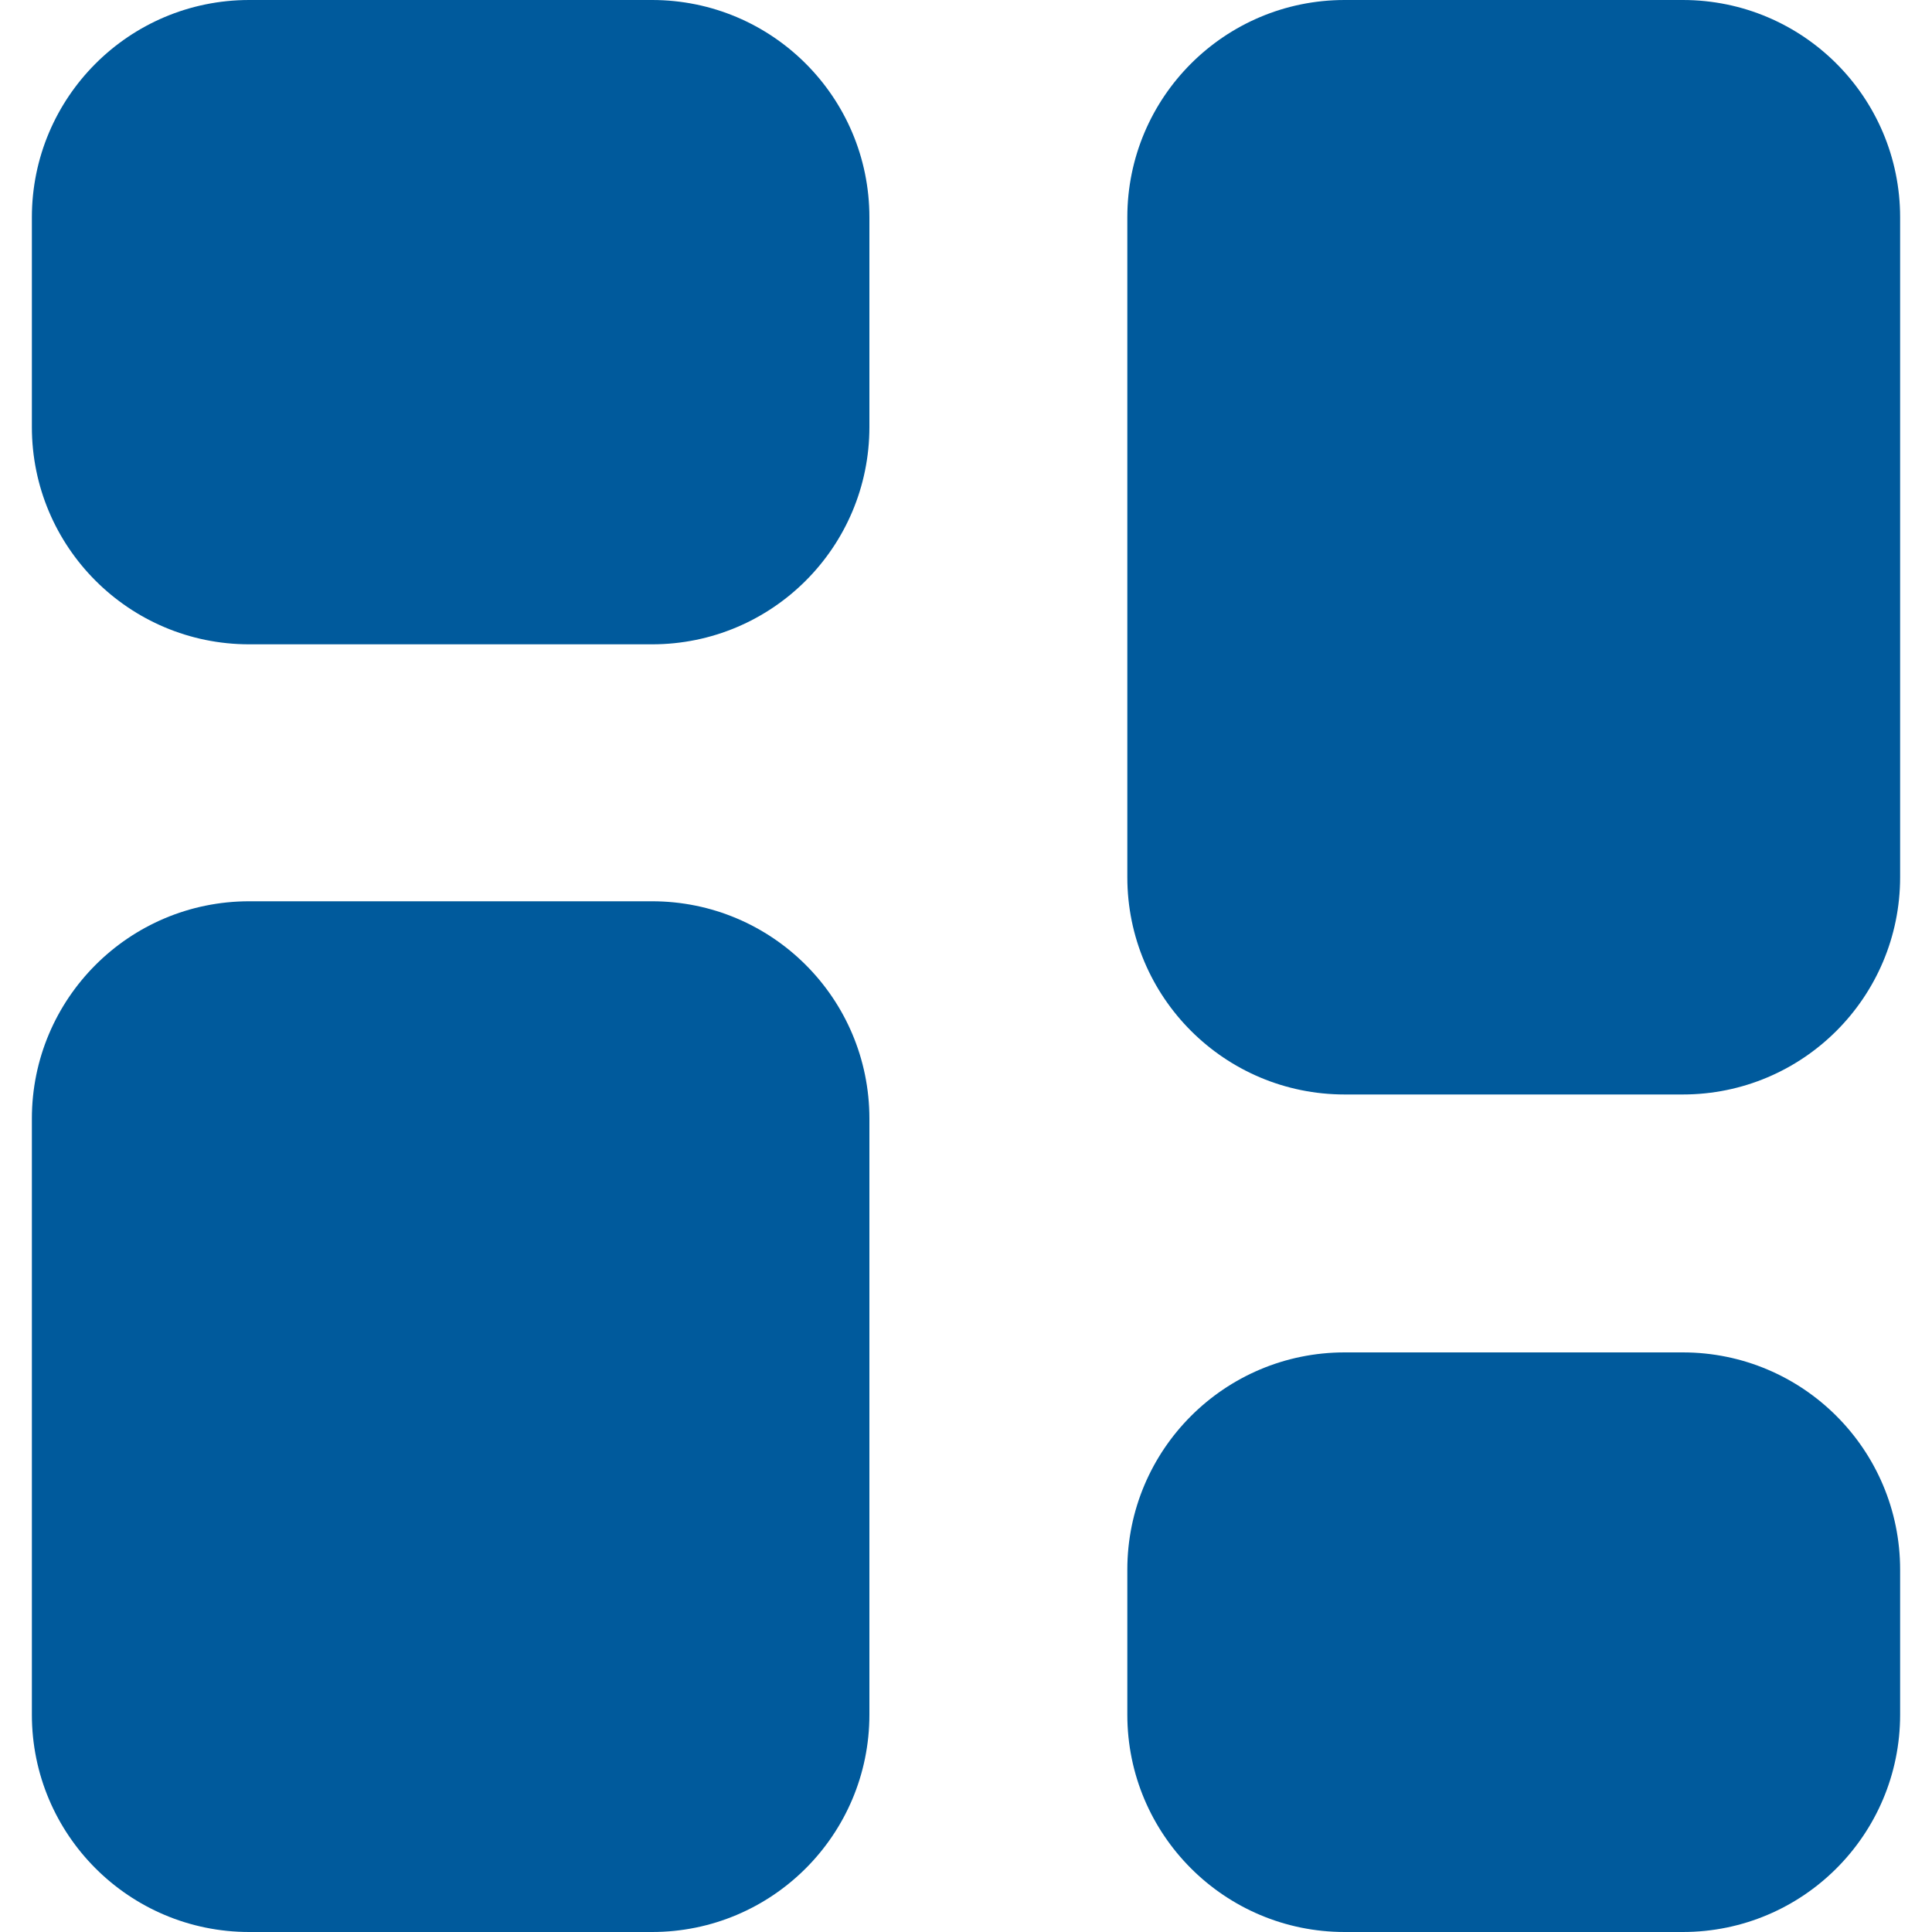 <svg width="20" height="20" viewBox="0 0 20 20" fill="none" xmlns="http://www.w3.org/2000/svg">
<path d="M0.33 2.25C0.33 1.007 1.337 0 2.58 0H6.75C7.993 0 9 1.007 9 2.25V4.42C9 5.663 7.993 6.67 6.75 6.67H2.58C1.337 6.67 0.33 5.663 0.33 4.42V2.25Z" fill="#005A9C"/>
<path d="M11.67 2.25C11.67 1.007 12.677 0 13.92 0H17.42C18.663 0 19.67 1.007 19.67 2.25V9.08C19.67 10.323 18.663 11.33 17.42 11.33H13.92C12.677 11.33 11.67 10.323 11.67 9.08V2.25Z" fill="#005A9C"/>
<path d="M11.67 16.25C11.67 15.007 12.677 14 13.92 14H17.42C18.663 14 19.67 15.007 19.67 16.25V17.75C19.67 18.993 18.663 20 17.42 20H13.92C12.677 20 11.67 18.993 11.67 17.75V16.25Z" fill="#005A9C"/>
<path d="M0.33 11.58C0.33 10.337 1.337 9.33 2.58 9.33H6.75C7.993 9.33 9 10.337 9 11.58V17.75C9 18.993 7.993 20 6.75 20H2.58C1.337 20 0.33 18.993 0.33 17.75V11.58Z" fill="#005A9C"/>
</svg>
